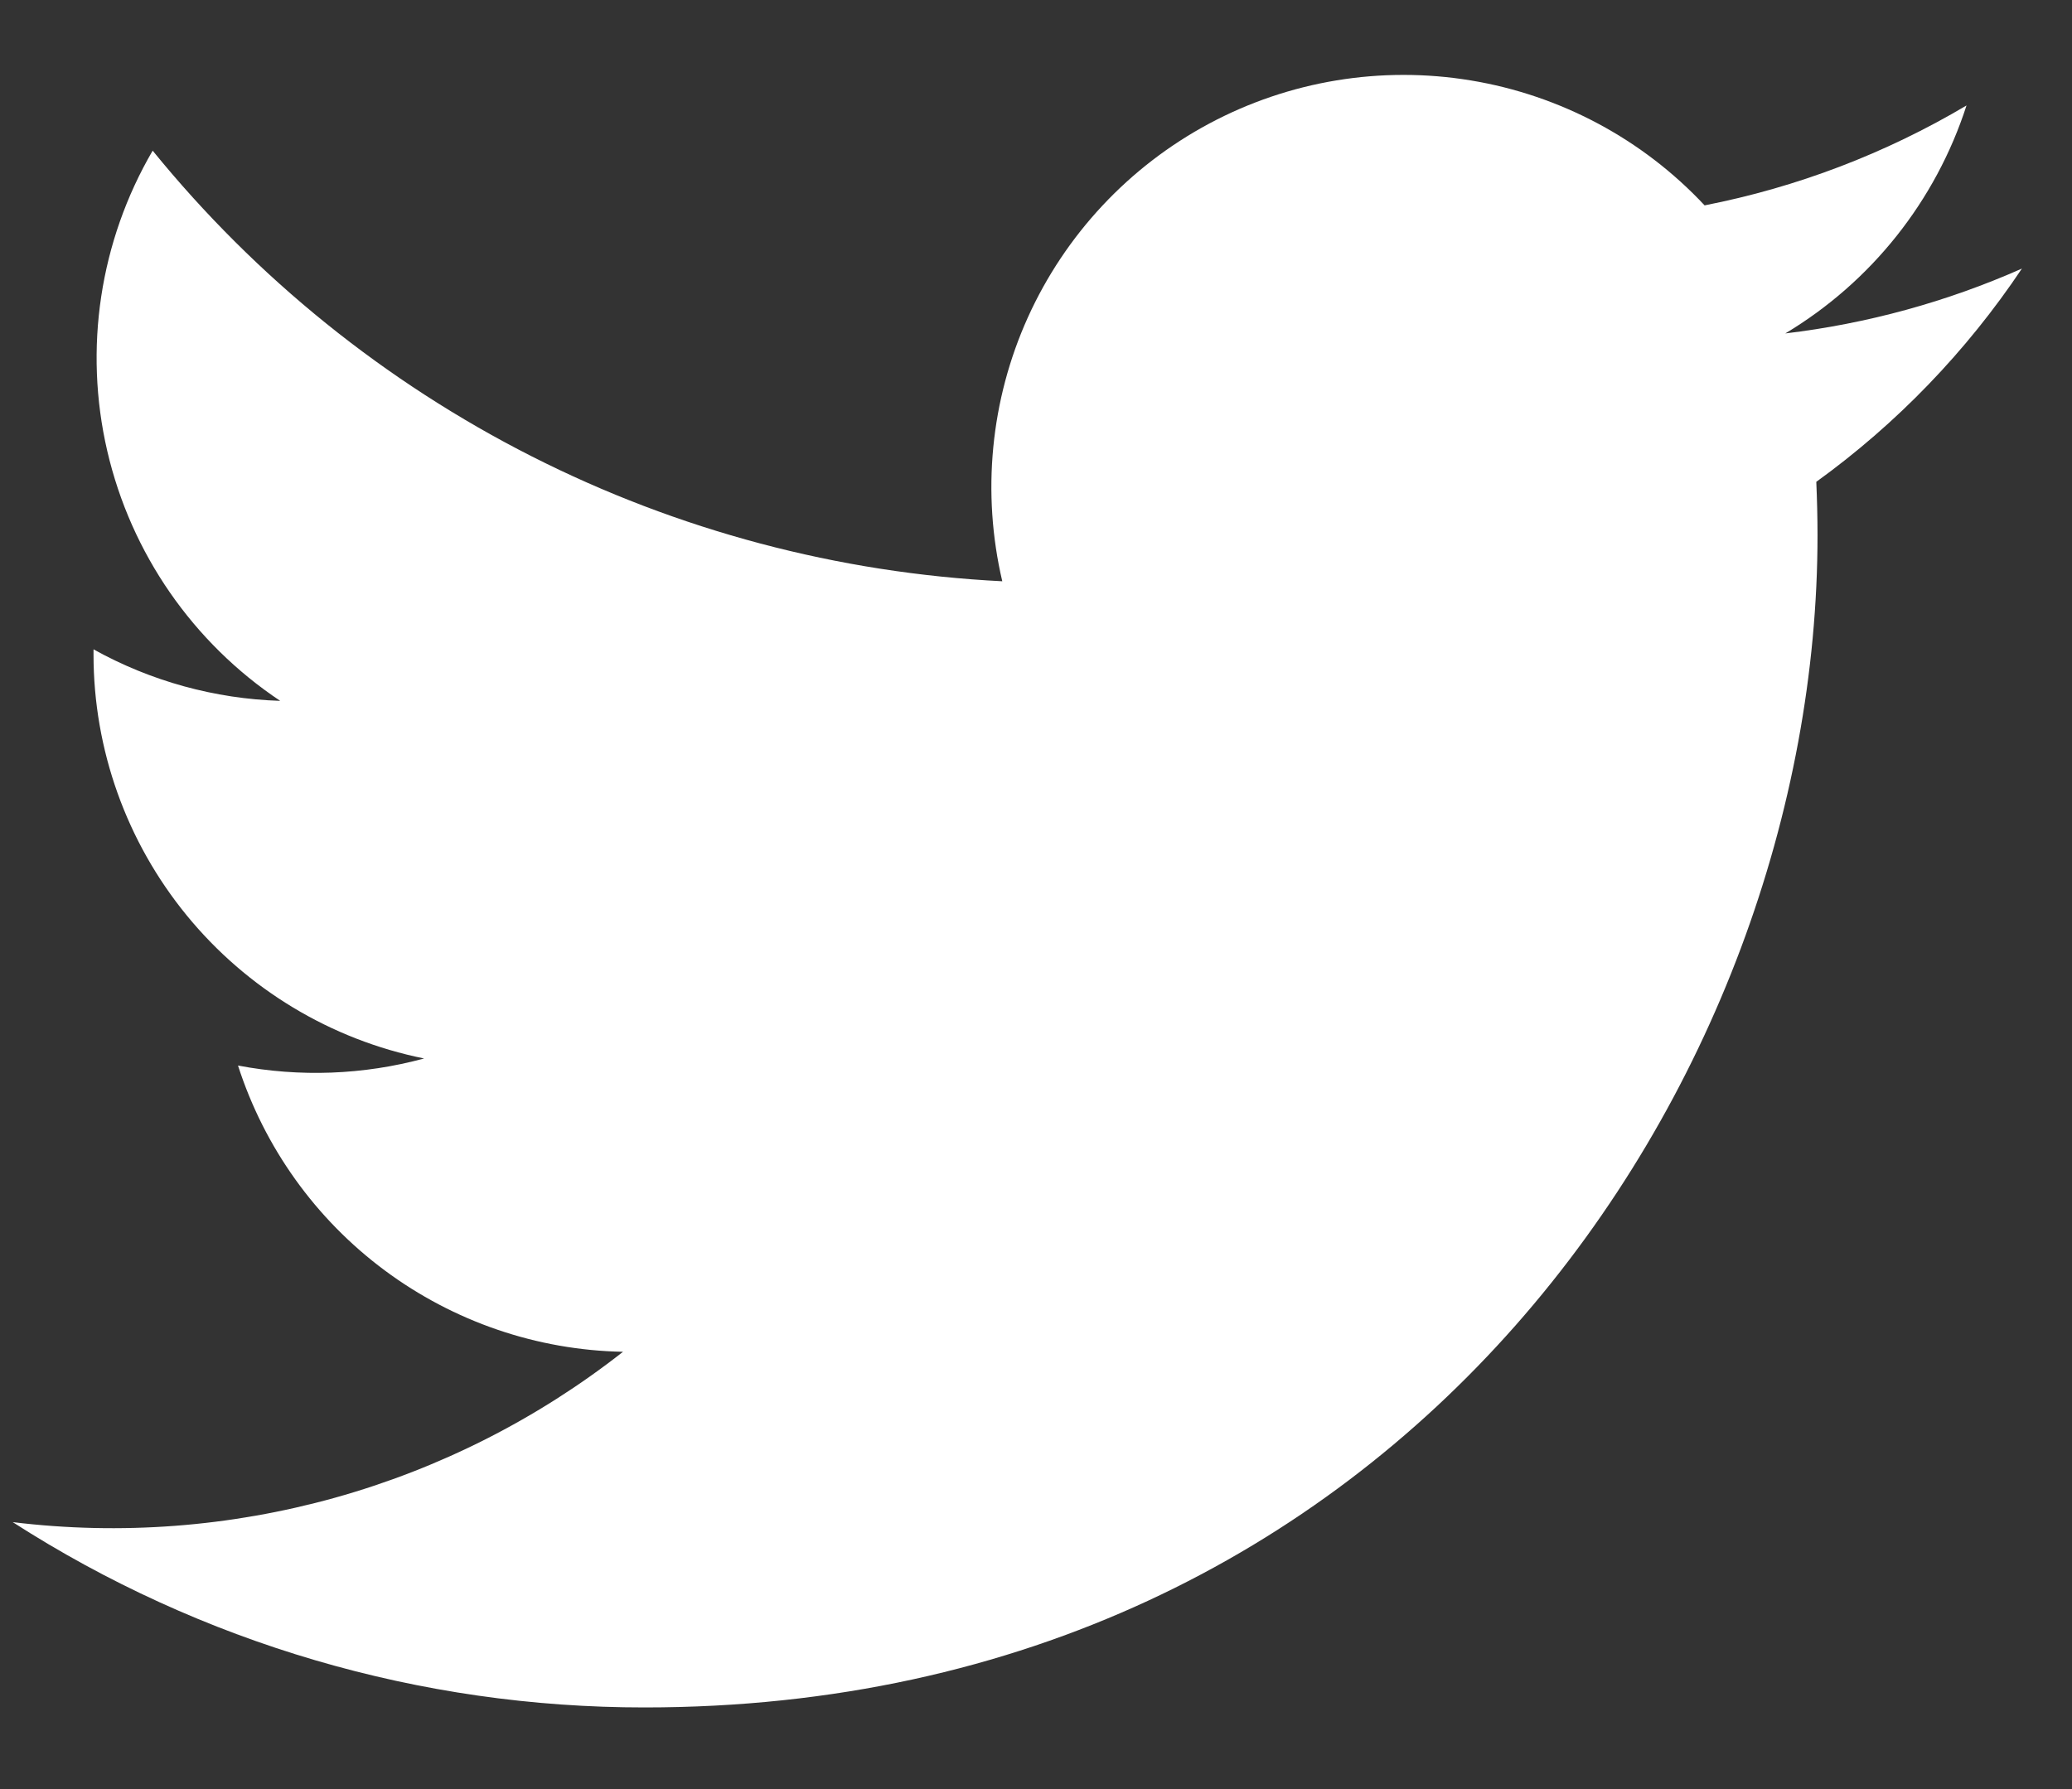 <svg width="22" height="19" viewBox="0 0 22 19" fill="none" xmlns="http://www.w3.org/2000/svg">
<rect x="0" y="0" width="22" height="19" fill="#333333" stroke="none"/>
<path fill-rule="evenodd" clip-rule="evenodd" d="M21.469 2.852C20.67 3.206 19.823 3.438 18.956 3.541C19.869 2.994 20.553 2.134 20.88 1.12C20.02 1.63 19.08 1.989 18.099 2.181C17.441 1.477 16.567 1.011 15.616 0.854C14.665 0.697 13.688 0.858 12.838 1.313C11.988 1.768 11.311 2.492 10.914 3.37C10.517 4.249 10.422 5.235 10.642 6.173C8.902 6.086 7.199 5.634 5.645 4.846C4.091 4.058 2.72 2.952 1.621 1.6C1.059 2.563 0.887 3.704 1.139 4.79C1.391 5.876 2.048 6.825 2.975 7.443C2.28 7.421 1.601 7.234 0.993 6.896V6.951C0.993 7.961 1.343 8.94 1.983 9.722C2.623 10.504 3.513 11.041 4.503 11.241C3.859 11.416 3.183 11.441 2.527 11.316C2.807 12.186 3.351 12.946 4.084 13.491C4.817 14.036 5.702 14.339 6.615 14.356C5.707 15.069 4.668 15.595 3.556 15.906C2.444 16.216 1.282 16.305 0.135 16.165C2.137 17.452 4.466 18.135 6.845 18.133C14.896 18.133 19.298 11.467 19.298 5.684C19.298 5.493 19.293 5.304 19.285 5.117C20.142 4.498 20.881 3.73 21.469 2.851V2.852Z" fill="white"/>
</svg>

